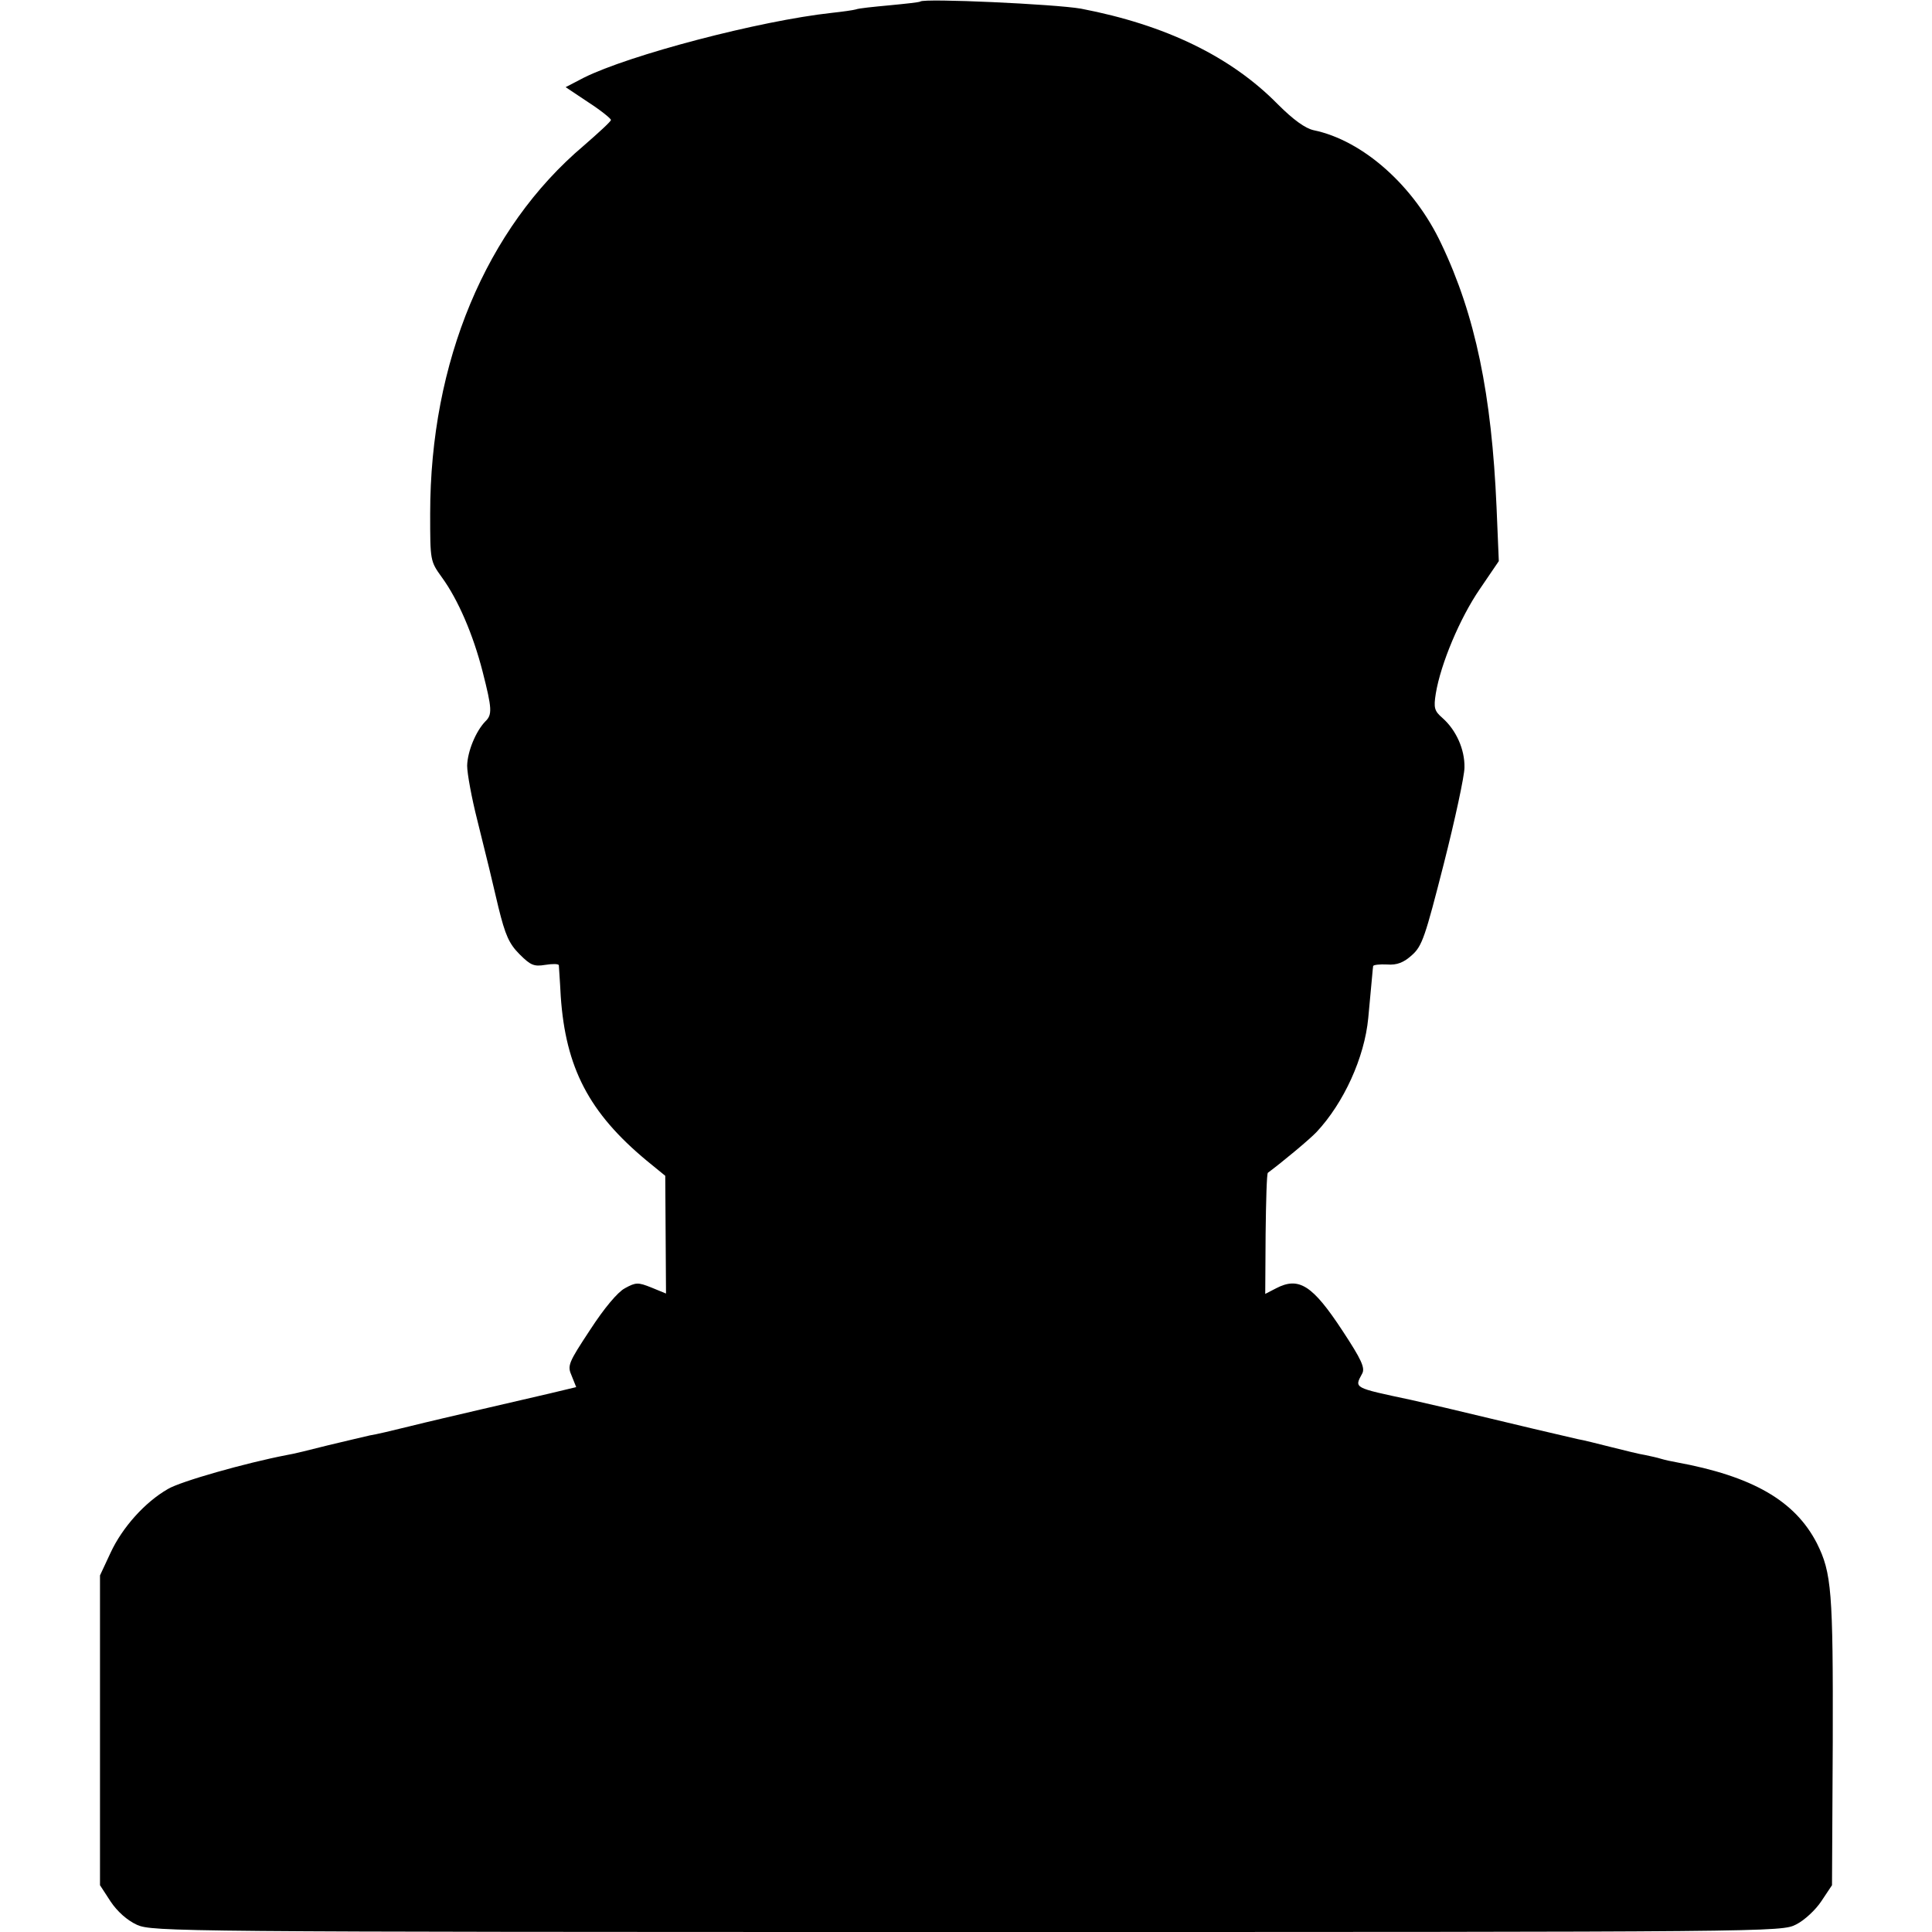<?xml version="1.0" standalone="no"?>
<!DOCTYPE svg PUBLIC "-//W3C//DTD SVG 20010904//EN"
 "http://www.w3.org/TR/2001/REC-SVG-20010904/DTD/svg10.dtd">
<svg version="1.0" xmlns="http://www.w3.org/2000/svg"
 width="512pt" height="512pt" viewBox="0 0 512 512"
 preserveAspectRatio="xMidYMid meet">
<g transform="translate(0,512) scale(0.1,-0.1)"
fill="#000000" stroke="none">
<path d="M2439 5116 c-2 -2 -39 -6 -81 -10 -43 -4 -83 -8 -90 -11 -7 -2 -35
-6 -63 -9 -193 -21 -538 -112 -658 -172 l-48 -25 60 -40 c34 -22 61 -44 60
-47 0 -4 -33 -34 -72 -68 -259 -219 -407 -573 -407 -975 0 -125 0 -126 31
-169 43 -59 83 -152 108 -250 25 -98 26 -114 7 -132 -25 -26 -47 -79 -48 -117
0 -21 12 -86 27 -145 34 -137 31 -125 56 -231 18 -73 28 -96 56 -124 29 -29
38 -33 68 -28 19 3 35 3 36 -1 0 -4 3 -41 5 -82 13 -190 75 -309 228 -436 l49
-40 1 -156 1 -156 -39 16 c-35 14 -41 14 -70 -2 -19 -10 -55 -53 -92 -110 -58
-88 -61 -95 -49 -122 l12 -30 -71 -17 c-39 -9 -120 -28 -181 -42 -60 -14 -146
-34 -190 -45 -44 -11 -91 -22 -105 -24 -14 -3 -63 -15 -110 -26 -47 -12 -96
-24 -110 -26 -109 -21 -282 -70 -315 -90 -61 -35 -121 -102 -152 -169 l-28
-60 0 -411 0 -410 28 -43 c18 -27 44 -50 70 -62 41 -18 102 -19 2200 -19 2145
0 2158 0 2197 20 22 11 52 39 67 62 l28 42 2 380 c1 399 -3 448 -42 526 -58
113 -171 178 -373 215 -12 2 -30 6 -40 9 -9 3 -28 7 -42 10 -14 2 -54 12 -90
21 -36 9 -75 19 -88 21 -12 3 -96 22 -187 44 -171 41 -180 43 -255 60 -155 33
-151 31 -130 70 8 15 -2 37 -52 113 -80 122 -116 144 -176 113 l-29 -15 1 159
c1 87 3 160 6 162 39 29 110 88 129 108 72 77 127 197 137 302 10 105 12 133
13 138 1 3 17 5 37 4 26 -2 44 5 66 25 27 24 35 49 84 241 30 118 55 234 55
256 1 48 -22 99 -58 131 -22 19 -24 27 -18 65 13 79 64 200 116 276 l51 75 -6
143 c-13 299 -56 508 -146 697 -72 154 -208 275 -339 302 -22 5 -53 27 -95 69
-124 126 -297 210 -521 253 -68 12 -416 28 -426 19z"/>
</g>
</svg>
